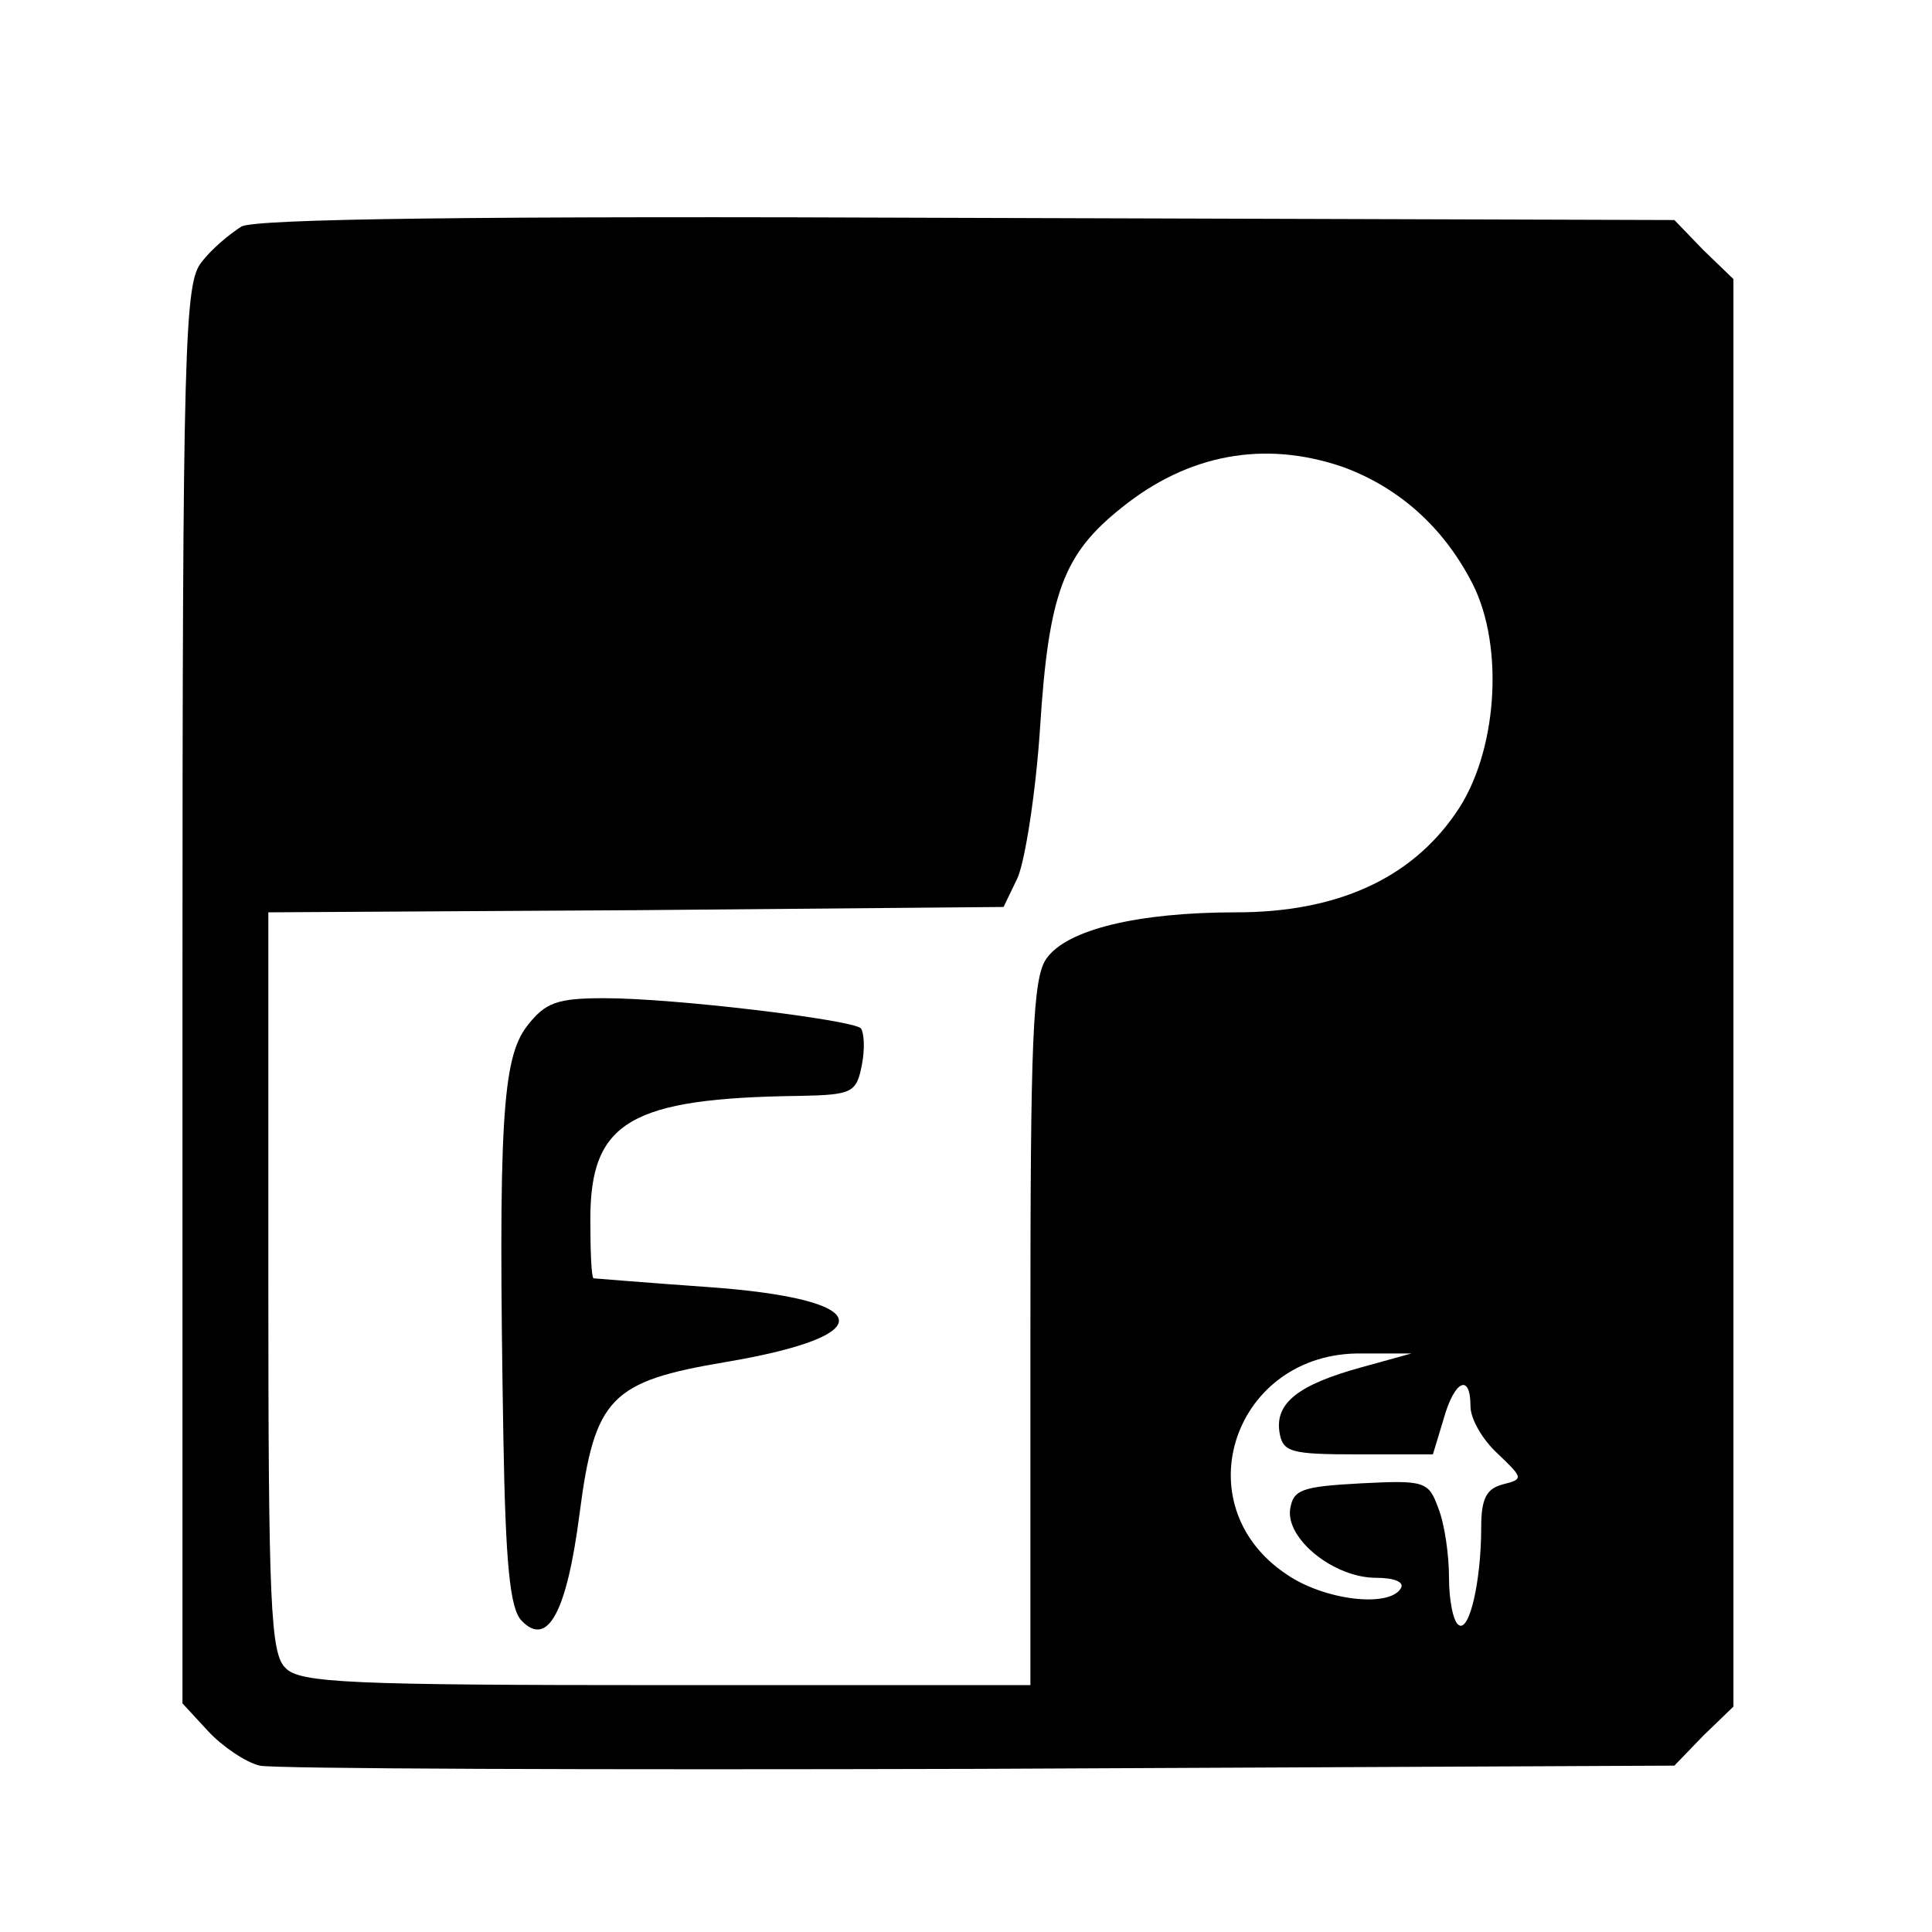 <?xml version="1.0" standalone="no"?>
<!DOCTYPE svg PUBLIC "-//W3C//DTD SVG 20010904//EN"
 "http://www.w3.org/TR/2001/REC-SVG-20010904/DTD/svg10.dtd">
<svg version="1.0" xmlns="http://www.w3.org/2000/svg"
 width="180pt" height="180pt" viewBox="0 0 180 180"
 preserveAspectRatio="xMidYMid meet">

<g transform="translate(0,180) scale(0.1,-0.1)"
fill="#000000" stroke="none">
<path d="M225 1589 c-11 -7 -28 -21 -37 -33 -16 -19 -18 -71 -18 -682 l0 -661
24 -26 c13 -14 35 -29 48 -32 12 -3 314 -4 670 -3 l648 3 27 28 28 27 0 665 0
665 -28 27 -27 28 -658 2 c-467 2 -663 -1 -677 -8z m1026 -224 c52 -19 94 -56
121 -109 30 -59 23 -159 -16 -214 -42 -61 -111 -92 -204 -92 -92 0 -158 -16
-177 -43 -13 -18 -15 -77 -15 -349 l0 -328 -339 0 c-295 0 -342 2 -355 16 -14
13 -16 60 -16 360 l0 344 342 2 343 3 13 27 c7 16 17 79 21 140 8 126 22 162
76 205 62 50 133 63 206 38z m17 -839 c-58 -16 -80 -33 -76 -60 3 -19 10 -21
73 -21 l70 0 10 33 c10 36 25 43 25 12 0 -12 11 -31 25 -44 24 -23 25 -24 5
-29 -15 -4 -20 -13 -20 -40 0 -50 -11 -98 -21 -91 -5 3 -9 23 -9 44 0 21 -4
50 -10 65 -9 25 -13 26 -72 23 -56 -3 -63 -6 -66 -24 -4 -28 41 -64 80 -64 17
0 27 -4 23 -10 -11 -18 -71 -11 -106 13 -98 65 -49 208 70 206 l46 0 -47 -13z"/>
<path d="M491 844 c-23 -30 -27 -89 -22 -384 2 -116 6 -159 17 -170 24 -25 42
7 54 100 14 108 29 123 136 141 148 25 139 59 -18 70 -57 4 -104 8 -105 8 -2
1 -3 25 -3 55 0 91 37 113 196 115 48 1 52 3 57 29 3 15 2 30 -1 34 -9 8 -173
28 -239 28 -44 0 -55 -4 -72 -26z"/>
</g>
</svg>

